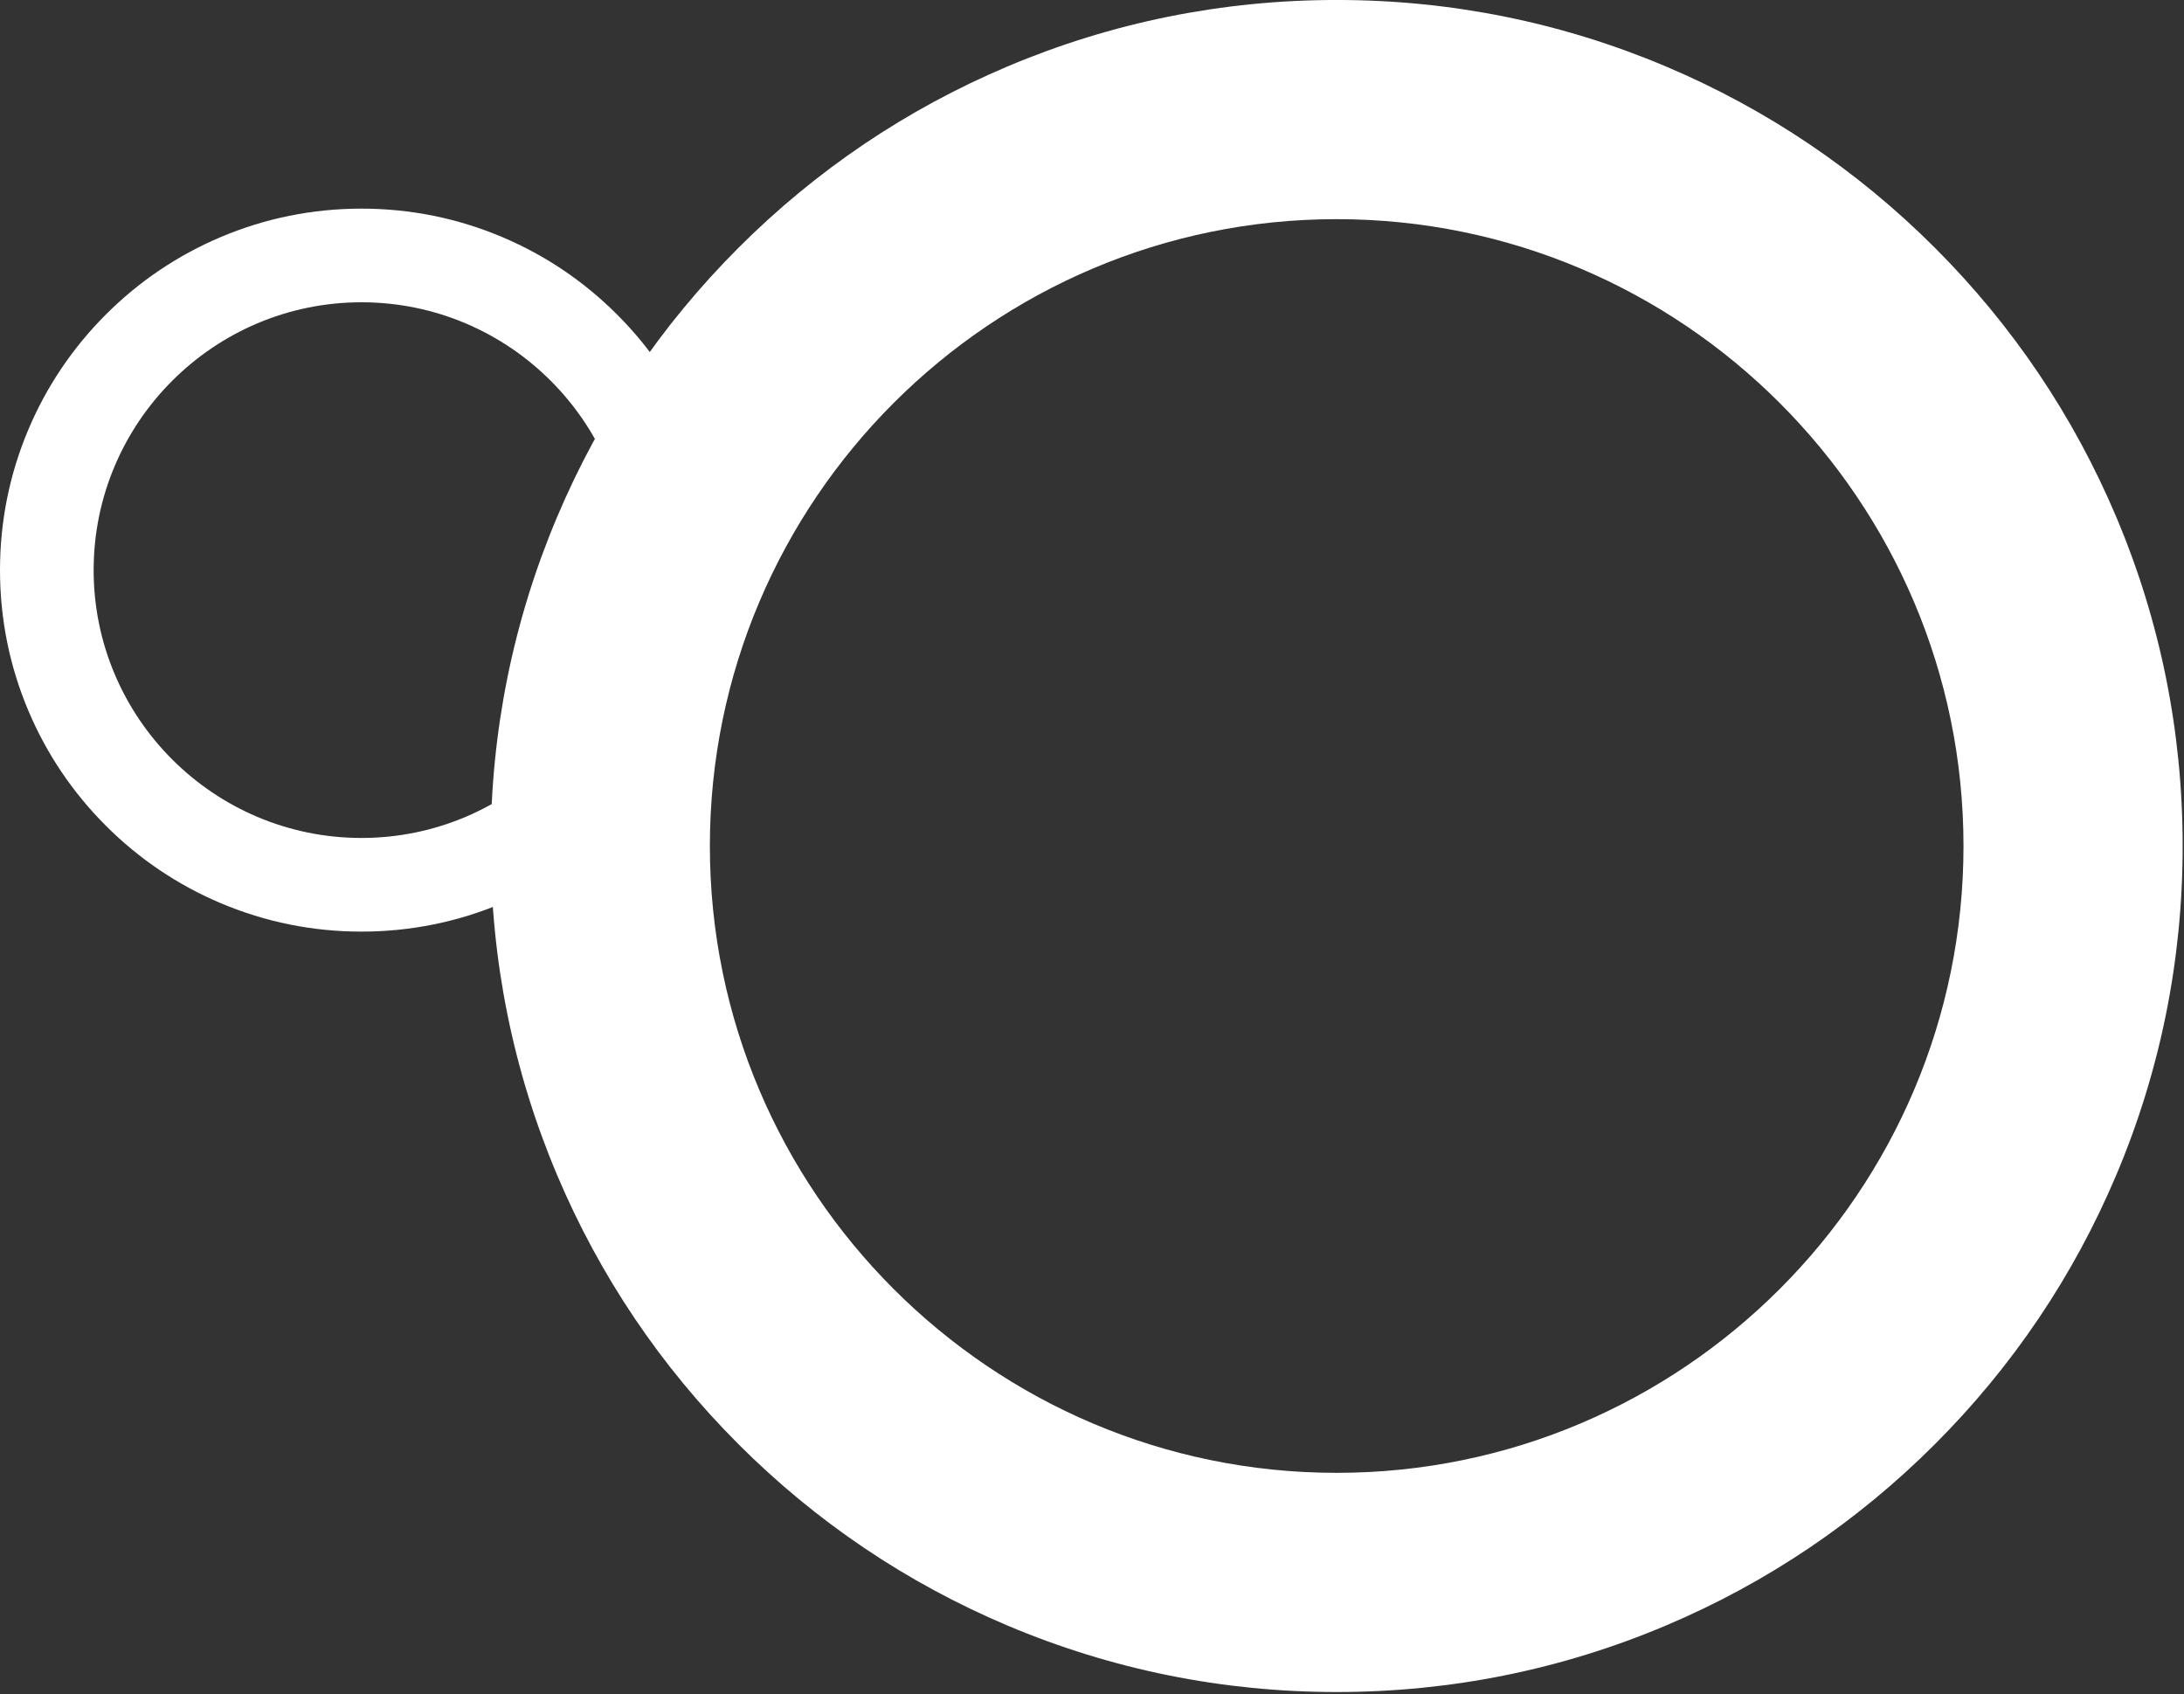 <svg xmlns="http://www.w3.org/2000/svg" xmlns:xlink="http://www.w3.org/1999/xlink" xmlns:serif="http://www.serif.com/" width="100%" height="100%" viewBox="0 0 602 467" xml:space="preserve" style="fill-rule:evenodd;clip-rule:evenodd;stroke-linejoin:round;stroke-miterlimit:2;"><rect x="0" y="0" width="602" height="467" fill="#333333" stroke="none"/>    <g transform="matrix(1,0,0,1,-2228.35,-1562.62)">        <g transform="matrix(1,0,0,1,2401.81,1719.76)">            <path d="M0,0C0,-40.706 -33.117,-73.824 -73.824,-73.824C-114.53,-73.824 -147.647,-40.706 -147.647,0C-147.647,40.707 -114.53,73.824 -73.824,73.824C-33.117,73.824 0,40.707 0,0M-173.46,0C-173.46,-13.445 -170.824,-26.495 -165.625,-38.787C-160.606,-50.653 -153.423,-61.307 -144.277,-70.453C-135.131,-79.6 -124.477,-86.782 -112.611,-91.801C-100.319,-97 -87.269,-99.636 -73.824,-99.636C-60.378,-99.636 -47.329,-97 -35.037,-91.801C-23.171,-86.782 -12.517,-79.6 -3.37,-70.453C5.776,-61.307 12.958,-50.653 17.977,-38.787C23.176,-26.495 25.812,-13.445 25.812,0C25.812,13.445 23.176,26.495 17.977,38.787C12.958,50.653 5.776,61.307 -3.37,70.453C-12.517,79.6 -23.171,86.782 -35.037,91.801C-47.329,97 -60.378,99.636 -73.824,99.636C-87.269,99.636 -100.319,97 -112.611,91.801C-124.477,86.782 -135.131,79.6 -144.277,70.453C-153.423,61.307 -160.606,50.653 -165.625,38.787C-170.824,26.495 -173.46,13.445 -173.46,0" style="fill:white;fill-rule:nonzero;"></path>        </g>        <g transform="matrix(1,0,0,1,2769.57,1795.8)">            <path d="M0,0C0,-95.268 -77.506,-172.775 -172.775,-172.775C-268.043,-172.775 -345.55,-95.268 -345.55,0C-345.55,95.268 -268.043,172.775 -172.775,172.775C-77.506,172.775 0,95.268 0,0M-405.961,0C-405.961,-31.466 -399.791,-62.008 -387.623,-90.776C-375.877,-118.547 -359.067,-143.482 -337.662,-164.887C-316.257,-186.293 -291.322,-203.102 -263.551,-214.848C-234.783,-227.016 -204.242,-233.186 -172.775,-233.186C-141.308,-233.186 -110.767,-227.016 -81.999,-214.848C-54.228,-203.102 -29.293,-186.293 -7.888,-164.887C13.518,-143.482 30.328,-118.547 42.073,-90.776C54.241,-62.008 60.411,-31.466 60.411,0C60.411,31.467 54.241,62.008 42.073,90.776C30.328,118.547 13.518,143.482 -7.888,164.887C-29.293,186.293 -54.228,203.102 -81.999,214.848C-110.767,227.016 -141.308,233.186 -172.775,233.186C-204.242,233.186 -234.783,227.016 -263.551,214.848C-291.322,203.102 -316.257,186.293 -337.662,164.887C-359.067,143.482 -375.877,118.547 -387.623,90.776C-399.791,62.008 -405.961,31.467 -405.961,0" style="fill:white;fill-rule:nonzero;"></path>        </g>    </g></svg>